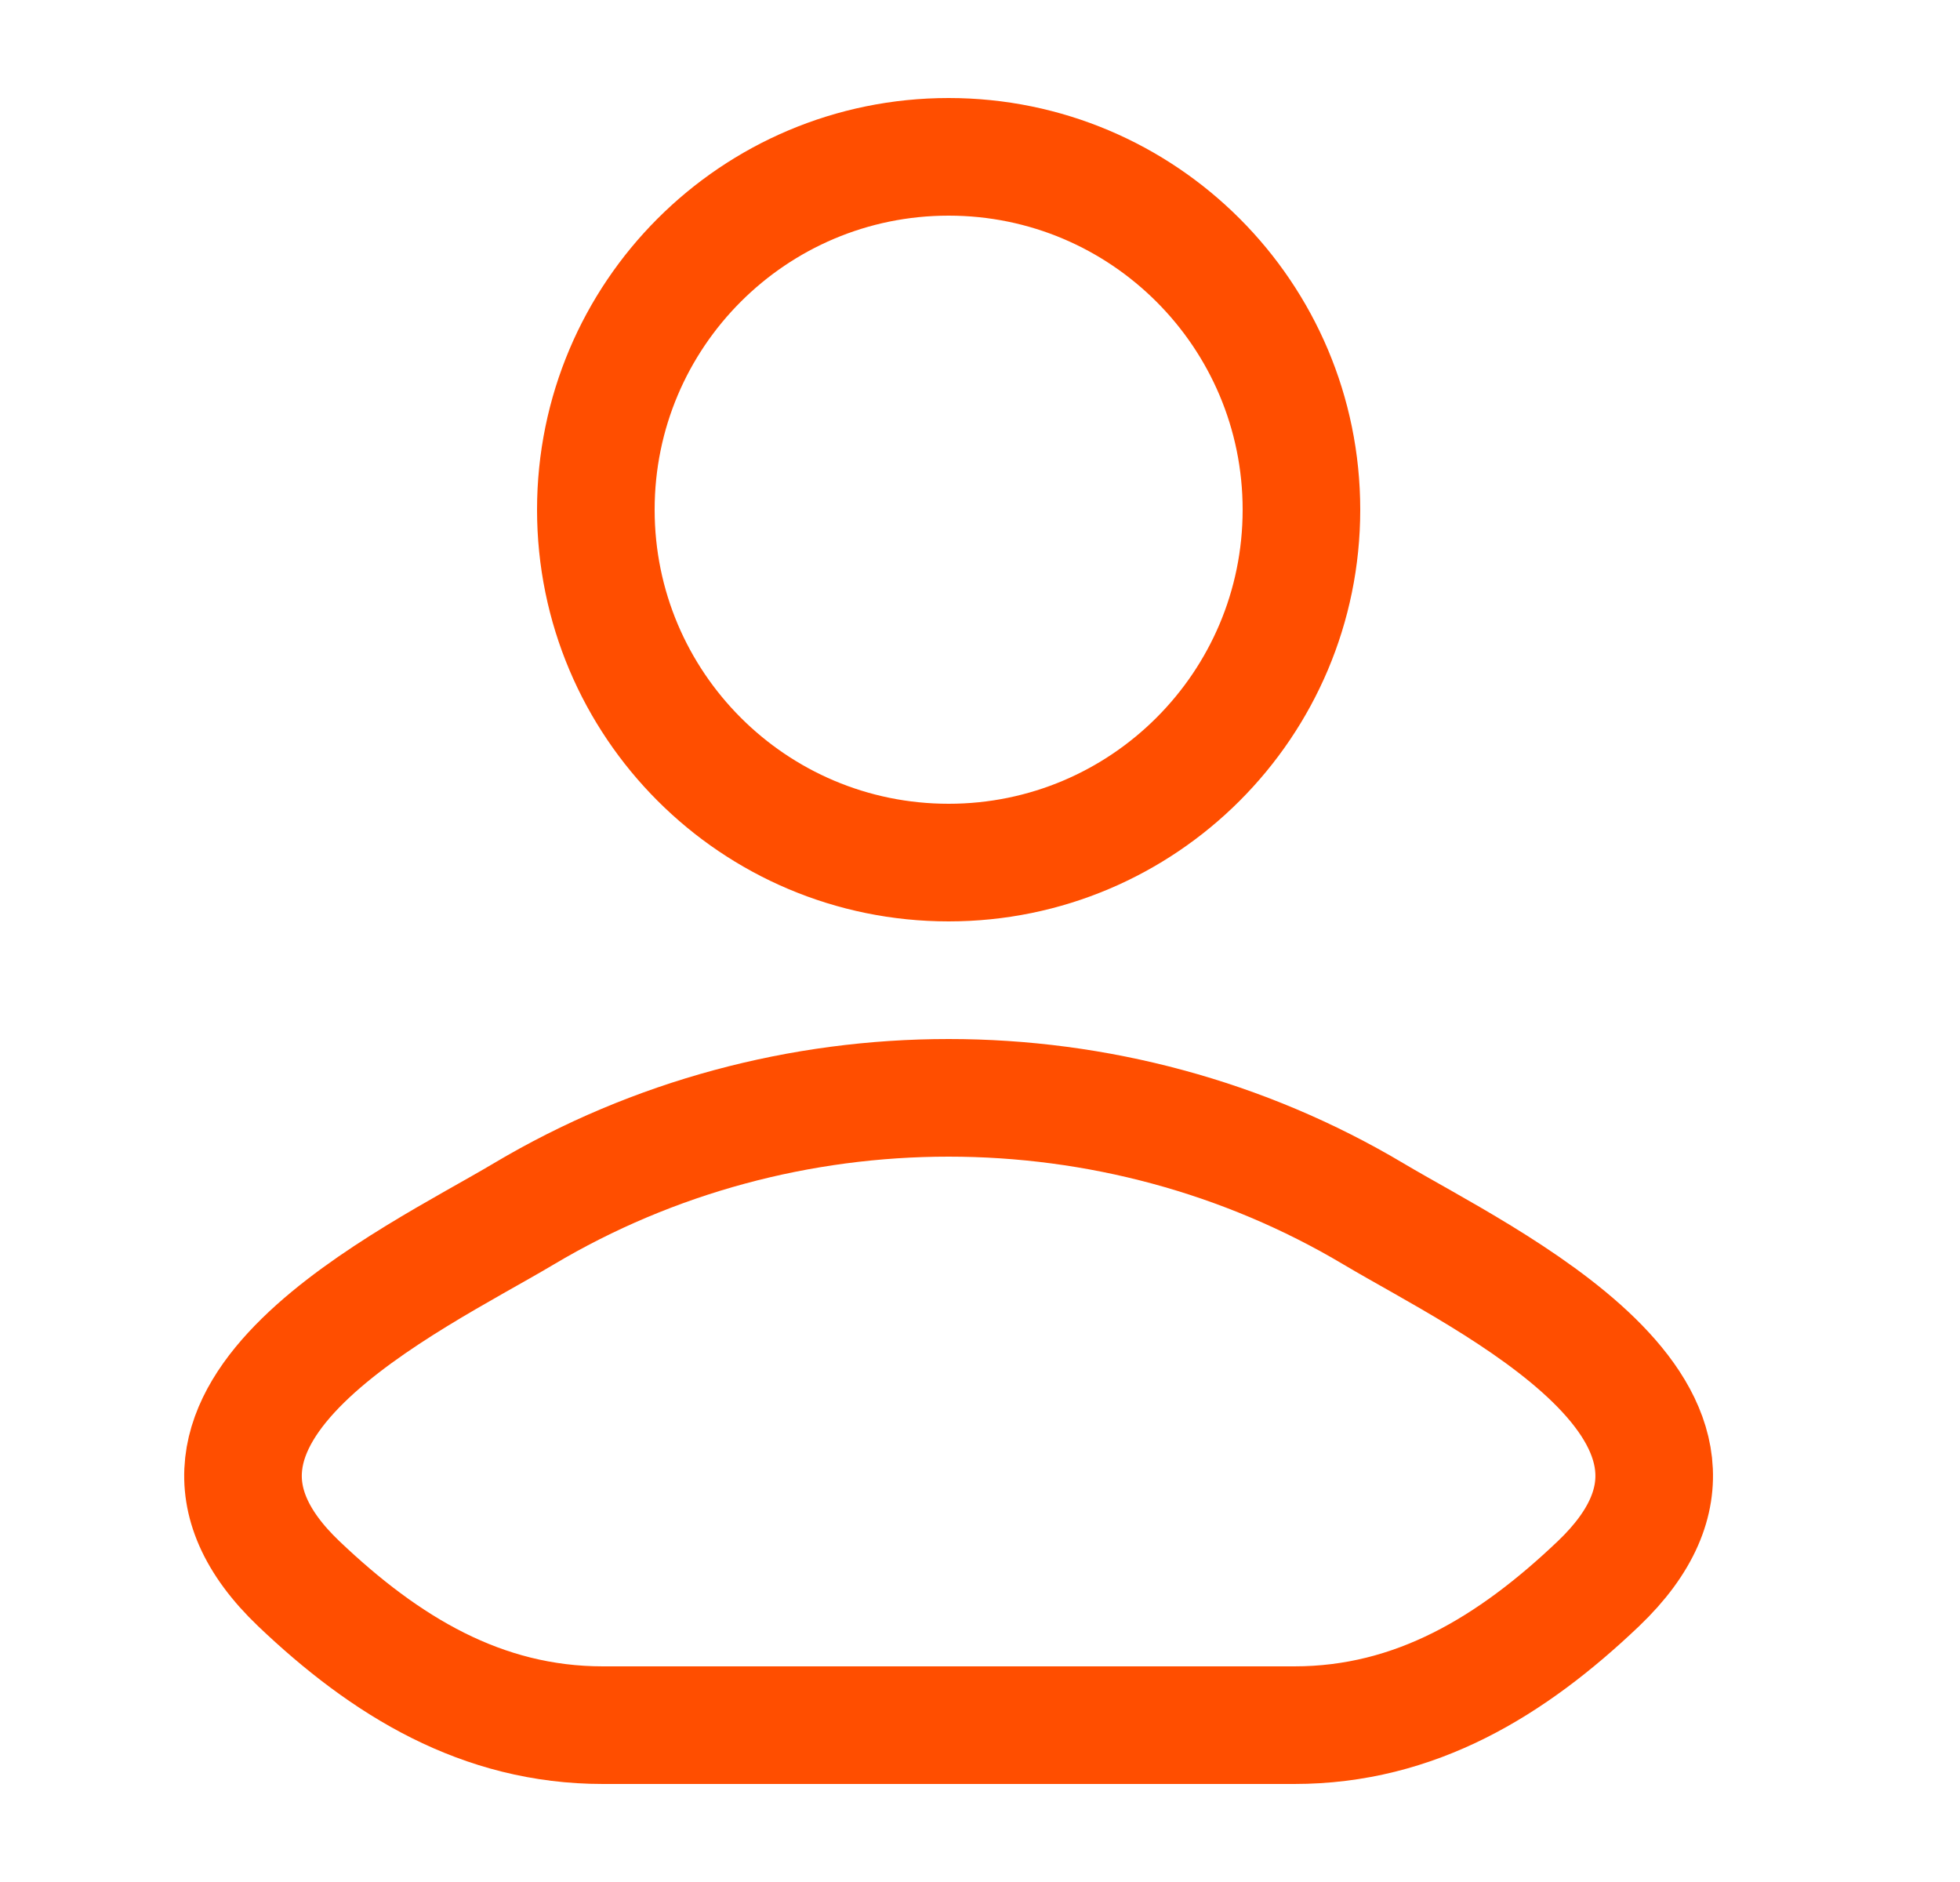<?xml version="1.0" encoding="UTF-8"?> <svg xmlns="http://www.w3.org/2000/svg" width="25" height="24" viewBox="0 0 25 24" fill="none"><path d="M6.677 15.482C5.262 16.324 1.553 18.044 3.812 20.197C4.916 21.248 6.145 22 7.69 22H16.509C18.054 22 19.283 21.248 20.387 20.197C22.646 18.044 18.937 16.324 17.522 15.482C14.204 13.506 9.995 13.506 6.677 15.482Z" stroke="#FF4E00" stroke-width="1.5" stroke-linecap="round" stroke-linejoin="round"></path><path d="M16.6 6.5C16.6 8.985 14.585 11 12.1 11C9.614 11 7.6 8.985 7.6 6.5C7.6 4.015 9.614 2 12.1 2C14.585 2 16.6 4.015 16.6 6.5Z" stroke="#FF4E00" stroke-width="1.5"></path></svg> 